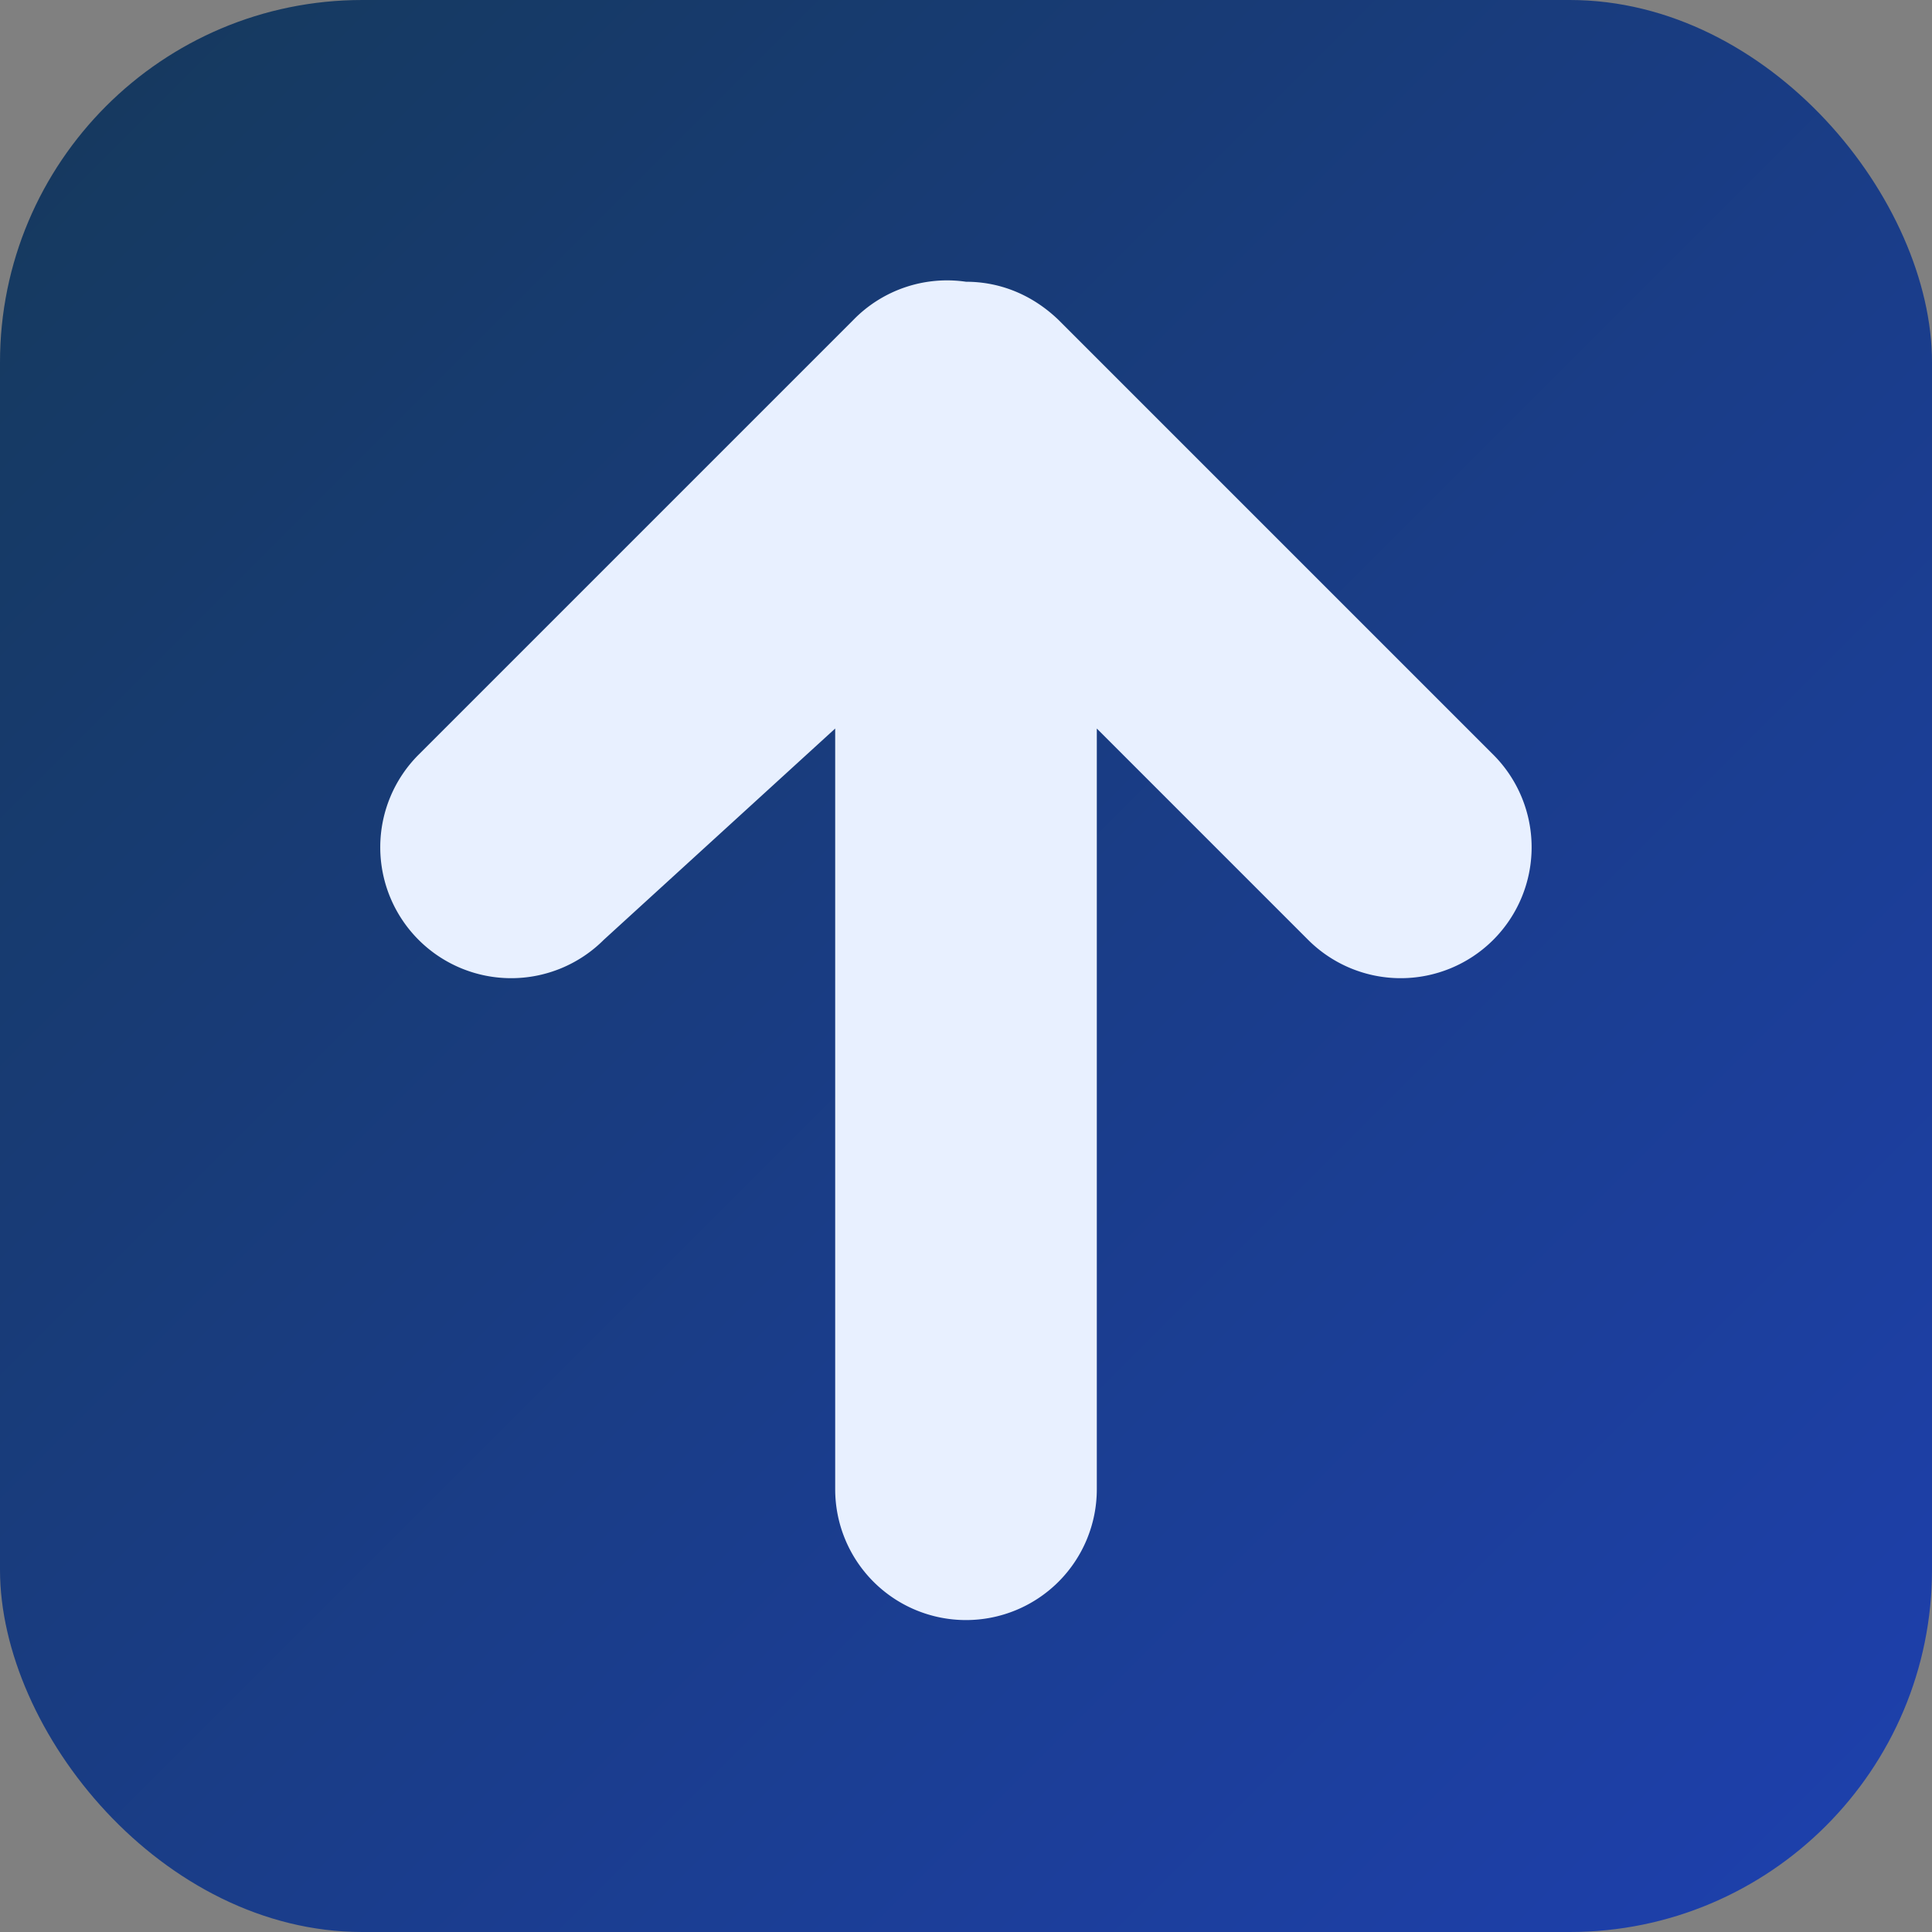 <svg xmlns="http://www.w3.org/2000/svg" width="96" height="96" viewBox="0 0 96 96">
  <rect x="0" y="0" width="96" height="96" fill="#808080" stroke="none"/>
  <defs><linearGradient id="g" x1="0" x2="1" y1="0" y2="1">
    <stop offset="0" stop-color="#15395b"/><stop offset="1" stop-color="#1e40af"/></linearGradient></defs>
  <rect rx="18" ry="18" width="96" height="96" fill="url(#g)"/>
  <path d="M48 14c1.7 0 3.3.65 4.6 1.9l21.6 21.6a6.5 6.5 0 0 1-9.2 9.2L54.5 36.2V74a6.5 6.5 0 1 1-13 0V36.2L30 46.7a6.5 6.5 0 0 1-9.2-9.2L42.4 15.9A6.5 6.5 0 0 1 48 14z" fill="#e8f0ff"/>
</svg>